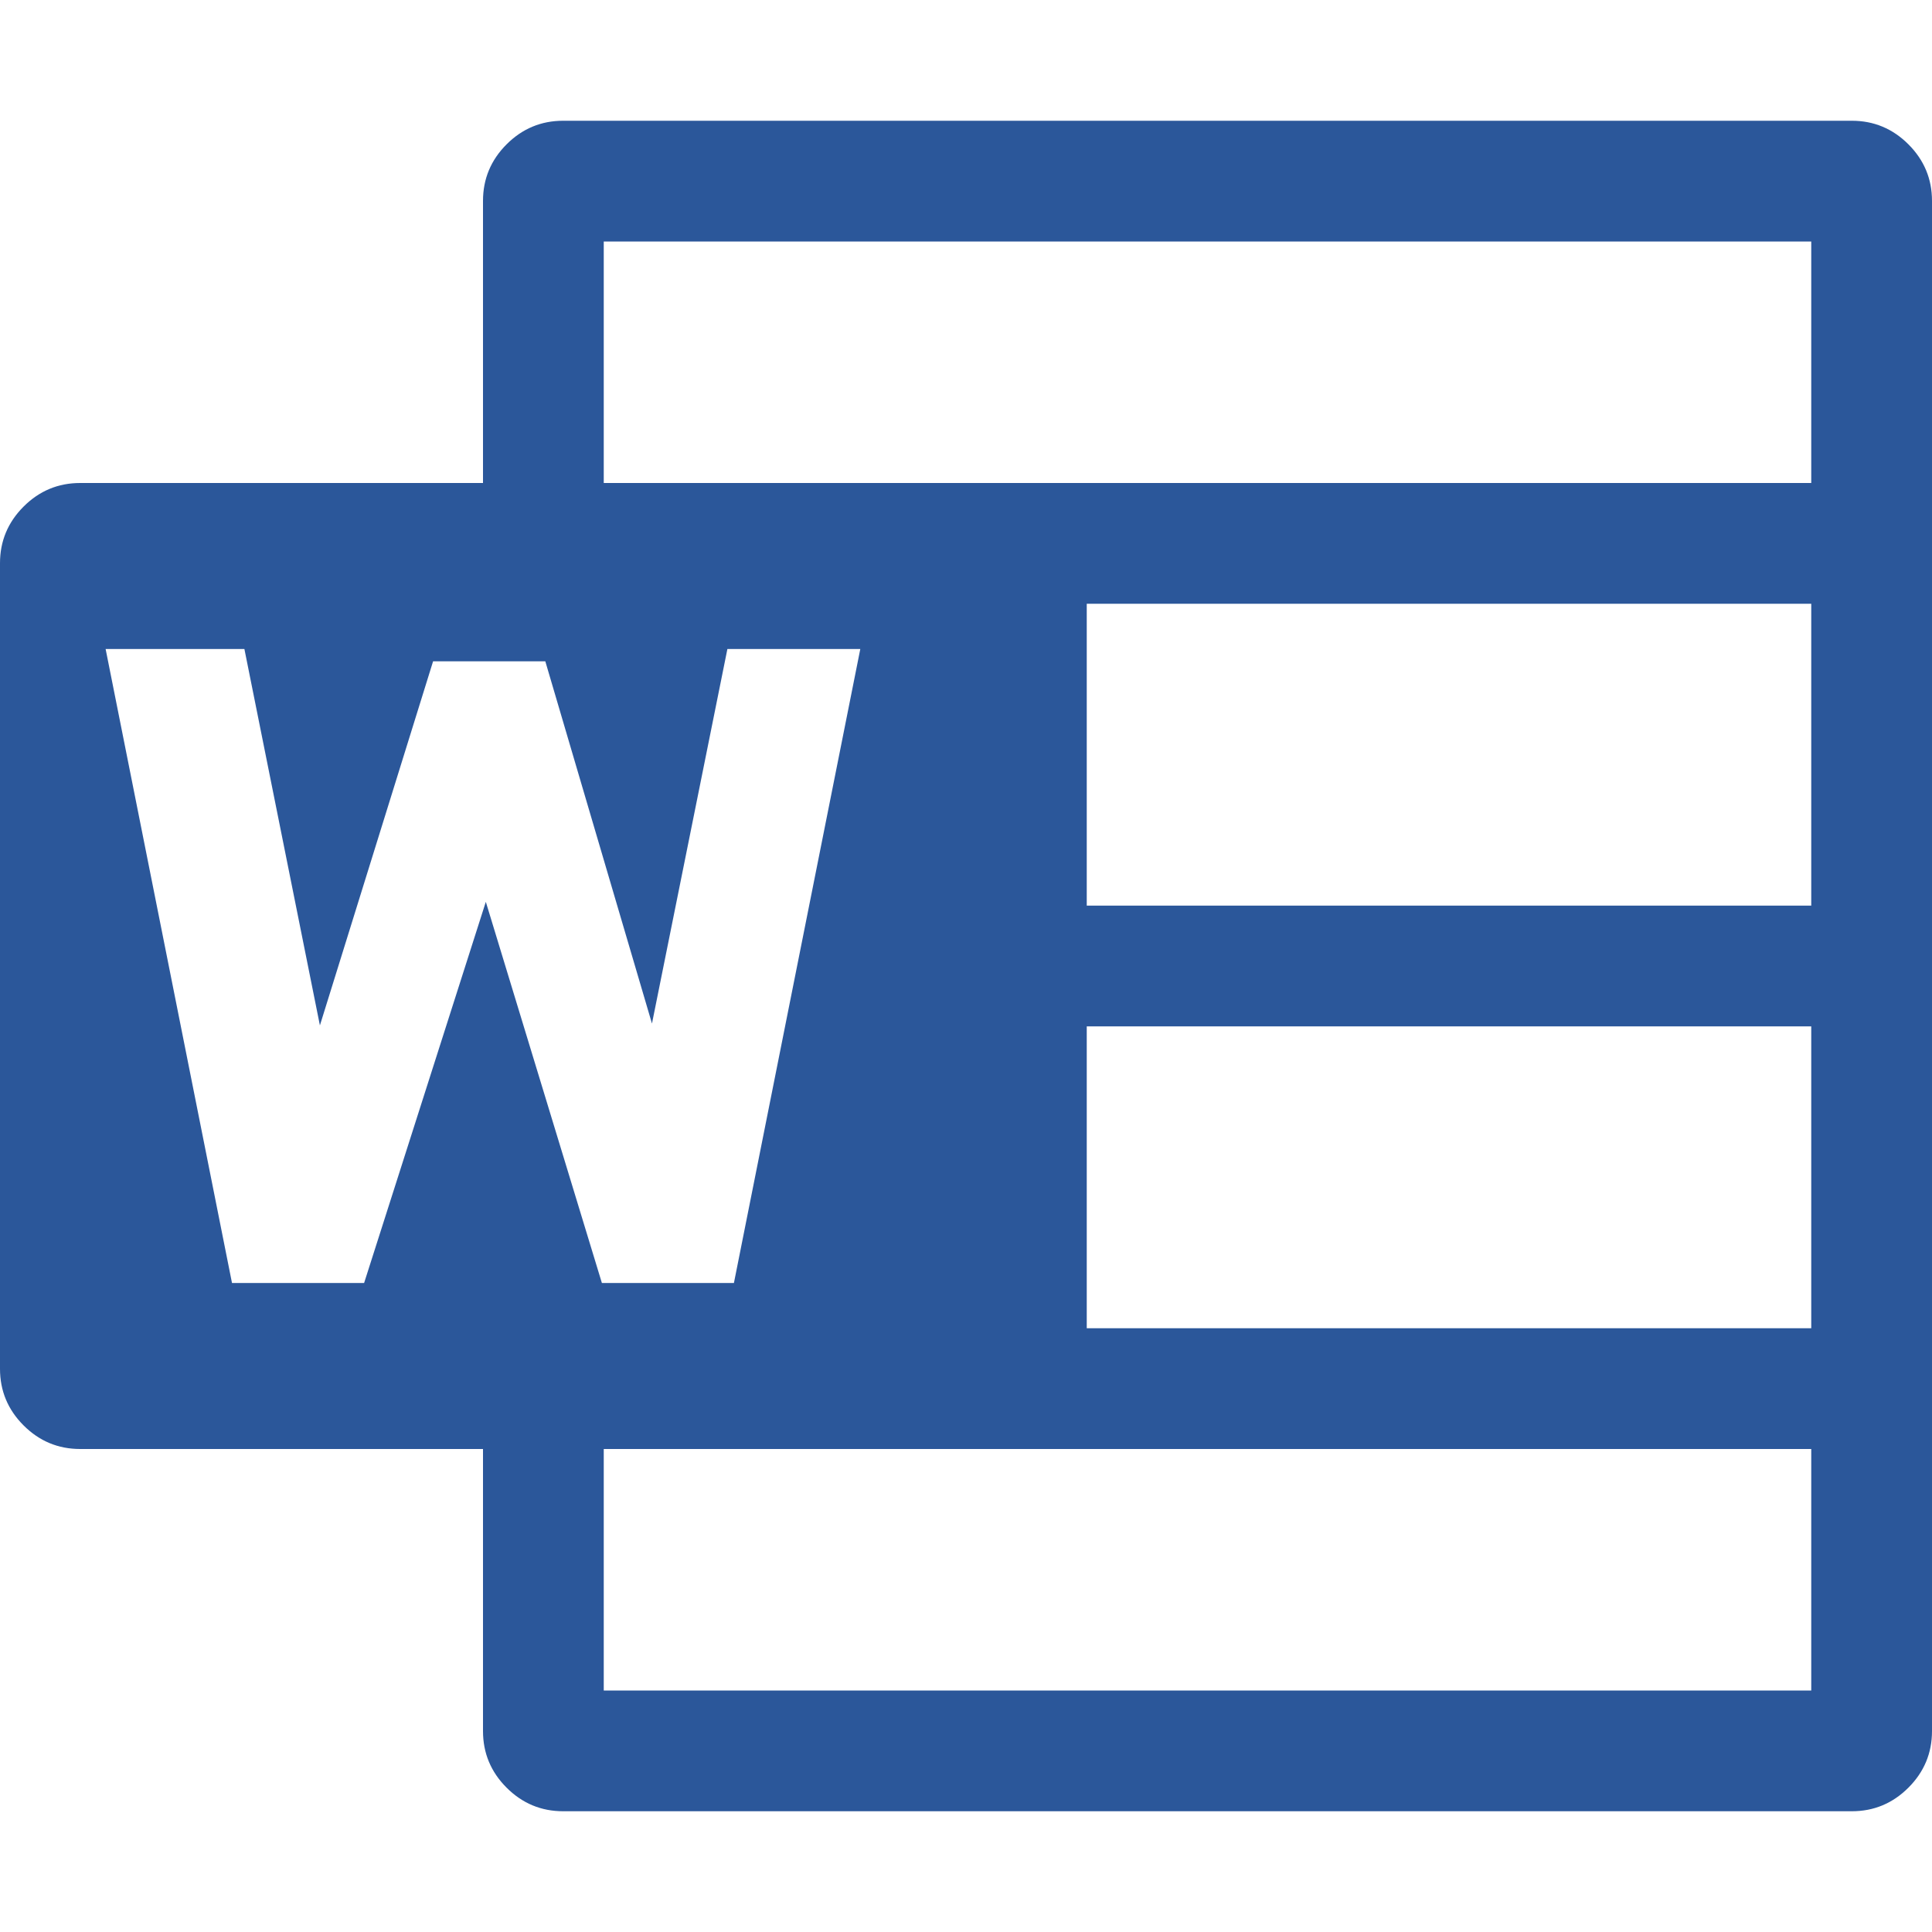 <svg fill="#2B579A" viewBox="0 0 24 24" xmlns="http://www.w3.org/2000/svg"><path d="M23.004 1.5q.41 0 .703.293t.293.703v19.008q0 .41-.293.703t-.703.293H6.996q-.41 0-.703-.293T6 21.504V18H.996q-.41 0-.703-.293T0 17.004V6.996q0-.41.293-.703T.996 6H6V2.496q0-.41.293-.703t.703-.293h16.008zM6.035 11.203l1.442 4.735h1.64l1.57-7.876H9.036l-.937 4.653-1.325-4.5H5.38l-1.406 4.523-.938-4.676H1.312l1.57 7.876h1.641l1.512-4.735zM22.5 21v-3h-15v3h15zm0-4.5v-3.75h-9v3.75h9zm0-5.25V7.5h-9v3.75h9zm0-5.25V3h-15v3h15z"/></svg>

